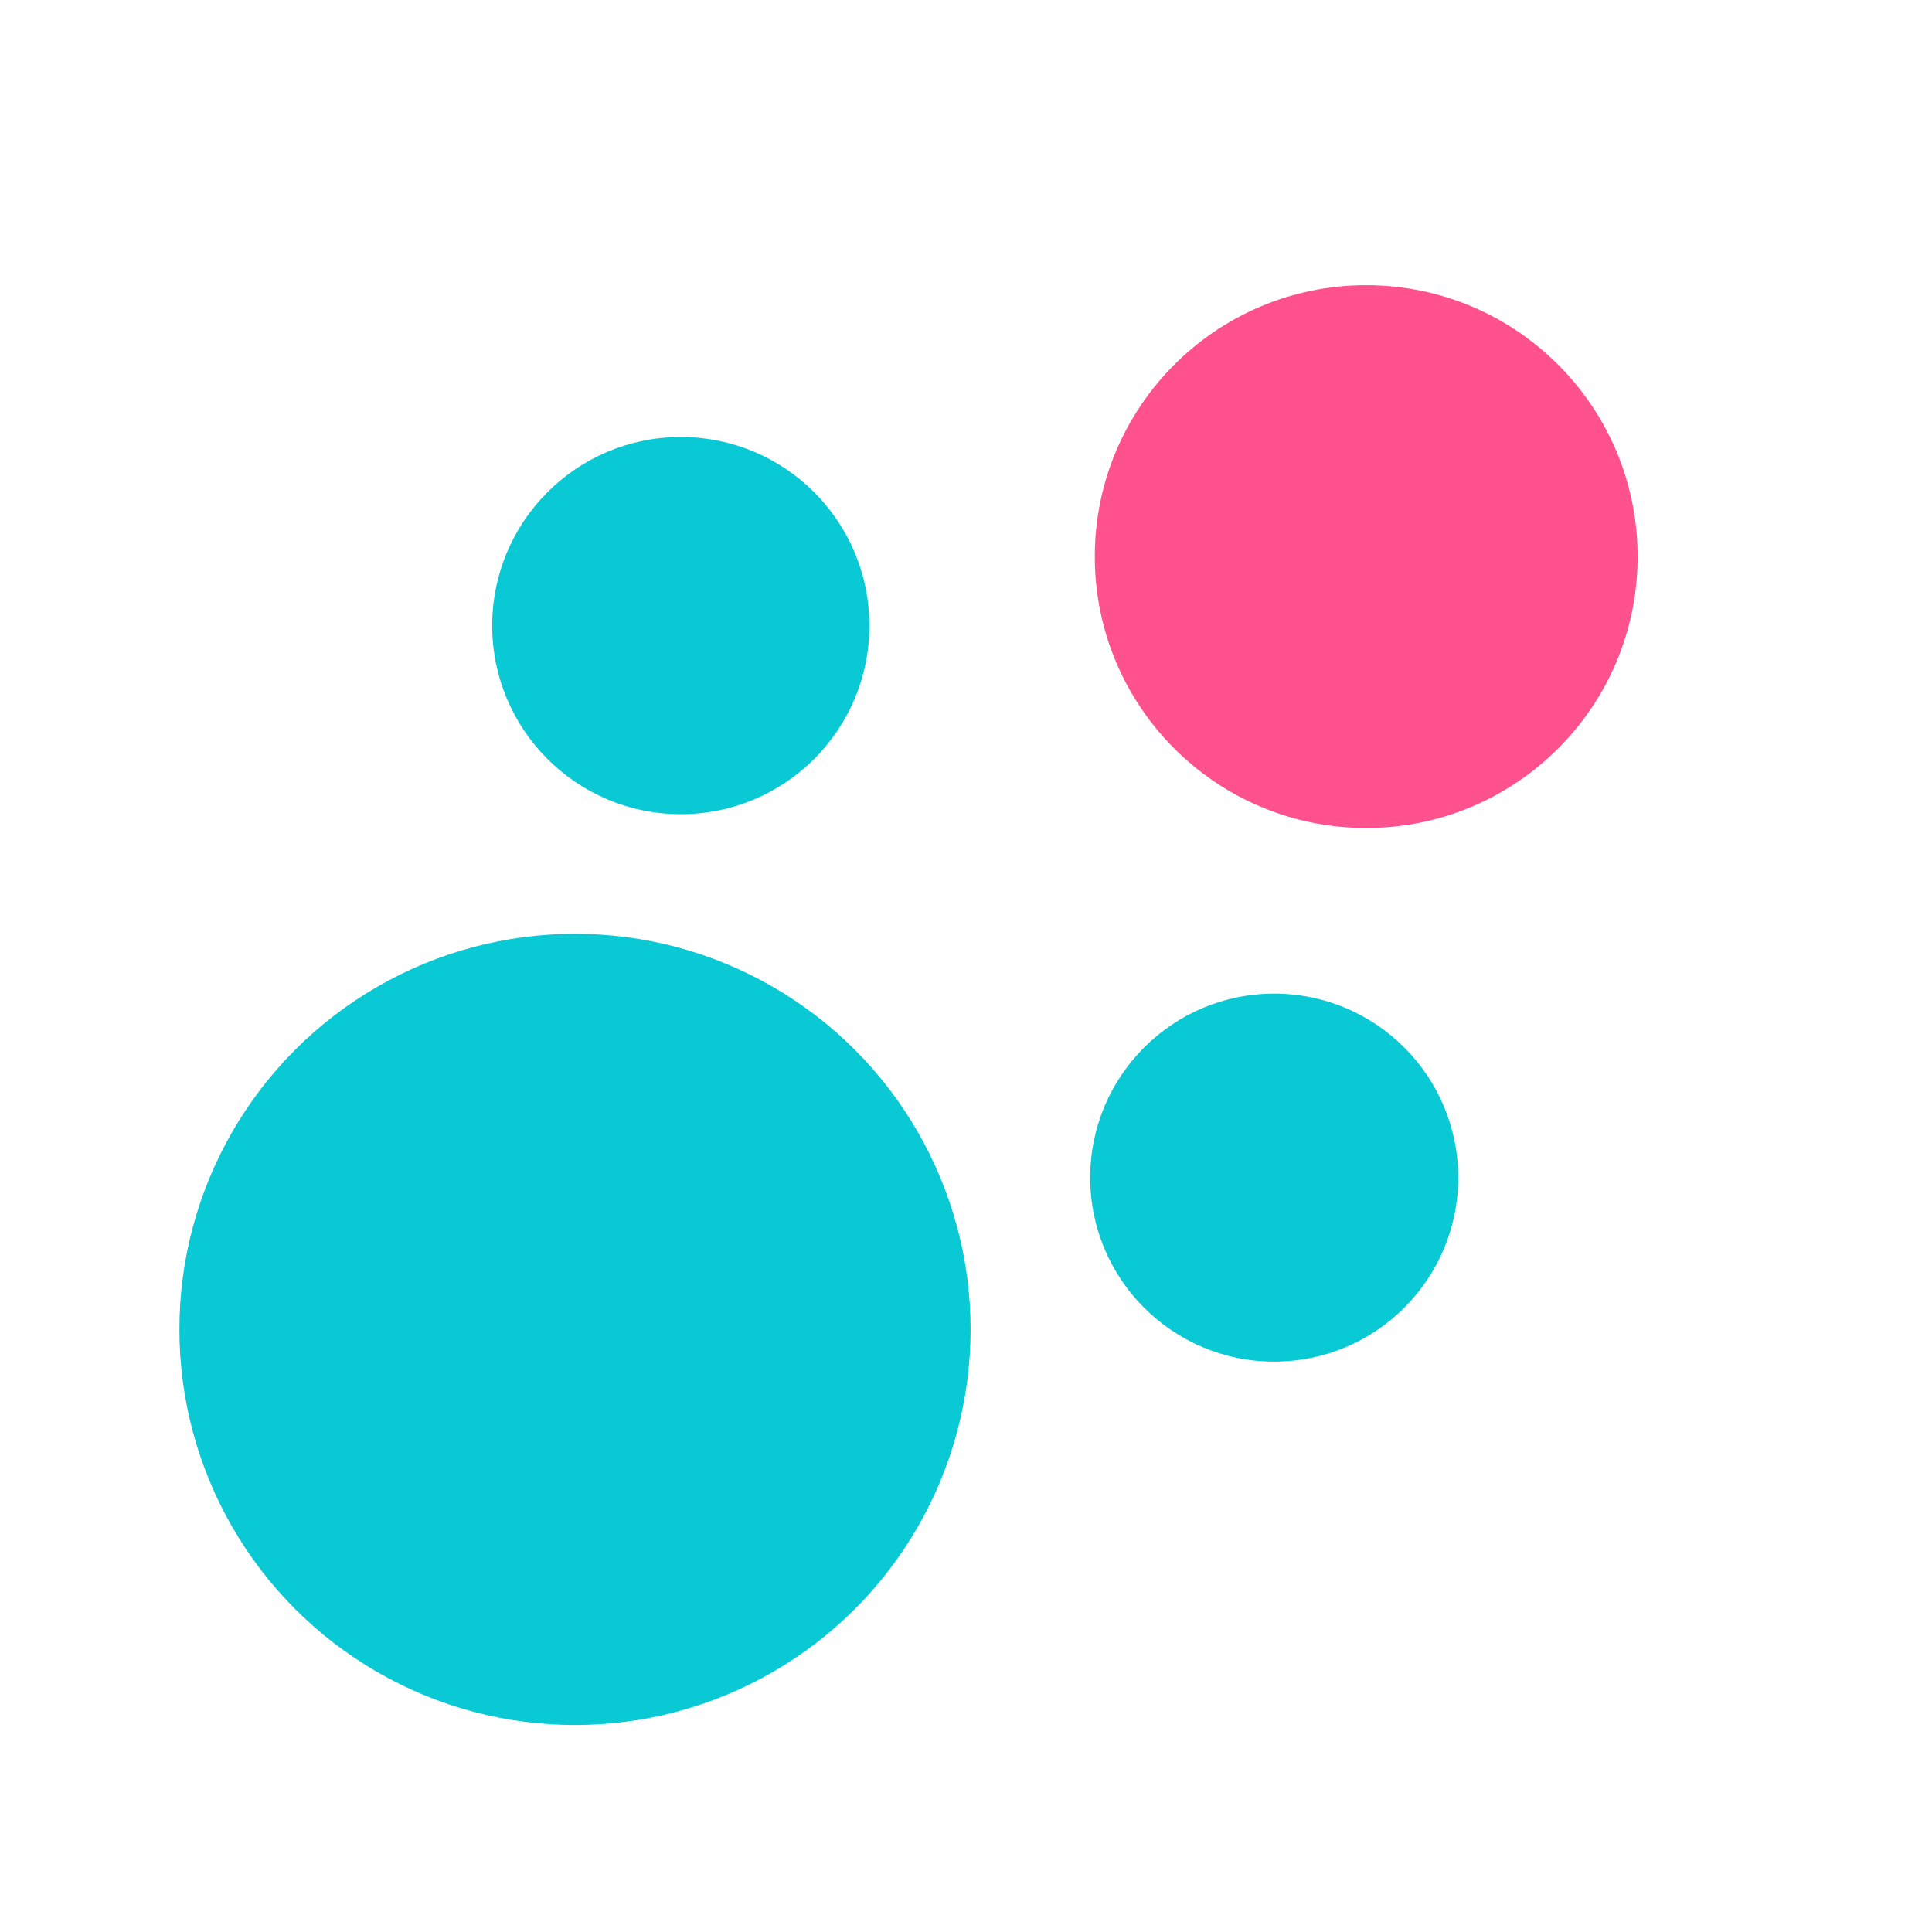 <?xml version="1.0" encoding="UTF-8"?>
<svg viewBox="0 0 420 420" xmlns="http://www.w3.org/2000/svg">
  <title>orgiggly icon</title>
  <!-- circles -->
  <circle cx="125" cy="289" r="86" fill="#09C9D5"/>
  <circle cx="148" cy="136" r="41" fill="#09C9D5"/>
  <circle cx="277" cy="256" r="40" fill="#09C9D5"/>
  <circle cx="297" cy="121" r="59" fill="#FF518E"/>

</svg>
